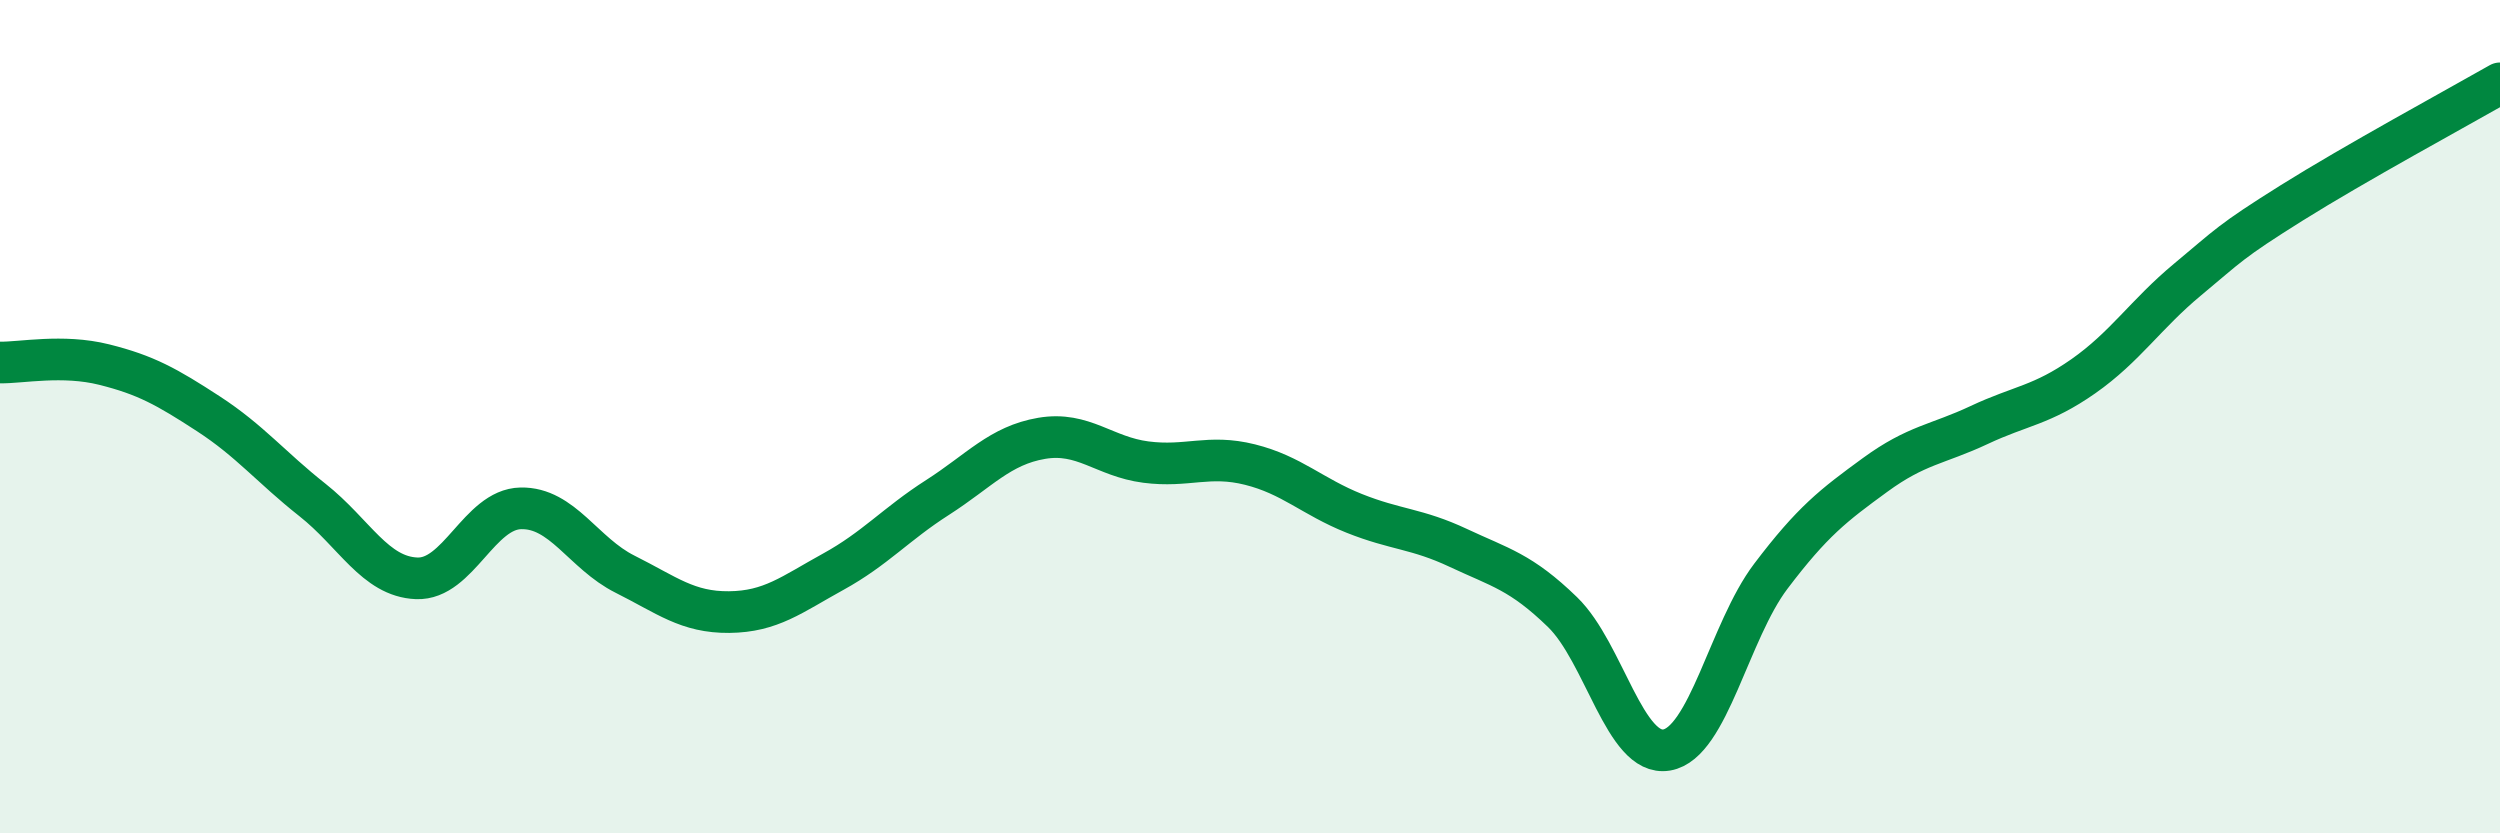 
    <svg width="60" height="20" viewBox="0 0 60 20" xmlns="http://www.w3.org/2000/svg">
      <path
        d="M 0,8.7 C 0.5,8.71 1.5,8.5 2.5,8.75 C 3.5,9 4,9.28 5,9.93 C 6,10.58 6.5,11.21 7.5,12 C 8.5,12.79 9,13.84 10,13.88 C 11,13.92 11.5,12.22 12.5,12.2 C 13.5,12.18 14,13.28 15,13.78 C 16,14.28 16.5,14.7 17.5,14.69 C 18.5,14.68 19,14.27 20,13.72 C 21,13.17 21.5,12.58 22.5,11.94 C 23.5,11.3 24,10.69 25,10.52 C 26,10.35 26.5,10.96 27.5,11.09 C 28.5,11.22 29,10.9 30,11.15 C 31,11.4 31.5,11.92 32.5,12.32 C 33.5,12.72 34,12.68 35,13.15 C 36,13.62 36.5,13.72 37.5,14.69 C 38.5,15.66 39,18.17 40,18 C 41,17.83 41.5,15.15 42.5,13.83 C 43.5,12.51 44,12.13 45,11.4 C 46,10.67 46.5,10.67 47.5,10.2 C 48.5,9.73 49,9.73 50,9.03 C 51,8.33 51.5,7.54 52.5,6.71 C 53.5,5.88 53.5,5.81 55,4.87 C 56.5,3.93 59,2.57 60,2L60 20L0 20Z"
        fill="#008740"
        opacity="0.1"
        stroke-linecap="round"
        stroke-linejoin="round"
      />
      <path
        d="M 0,8.7 C 0.5,8.71 1.5,8.5 2.5,8.75 C 3.5,9 4,9.28 5,9.93 C 6,10.58 6.5,11.21 7.5,12 C 8.5,12.79 9,13.84 10,13.88 C 11,13.92 11.5,12.22 12.5,12.2 C 13.5,12.18 14,13.28 15,13.78 C 16,14.28 16.5,14.7 17.5,14.69 C 18.5,14.68 19,14.27 20,13.72 C 21,13.17 21.5,12.58 22.5,11.94 C 23.5,11.3 24,10.69 25,10.52 C 26,10.35 26.5,10.96 27.5,11.09 C 28.5,11.22 29,10.9 30,11.15 C 31,11.4 31.5,11.92 32.5,12.32 C 33.5,12.72 34,12.68 35,13.15 C 36,13.62 36.5,13.72 37.5,14.69 C 38.5,15.66 39,18.17 40,18 C 41,17.83 41.5,15.15 42.5,13.83 C 43.5,12.51 44,12.13 45,11.4 C 46,10.67 46.5,10.67 47.5,10.2 C 48.5,9.73 49,9.73 50,9.03 C 51,8.33 51.5,7.54 52.5,6.71 C 53.5,5.88 53.5,5.81 55,4.87 C 56.5,3.93 59,2.57 60,2"
        stroke="#008740"
        stroke-width="1"
        fill="none"
        stroke-linecap="round"
        stroke-linejoin="round"
      />
    </svg>
  